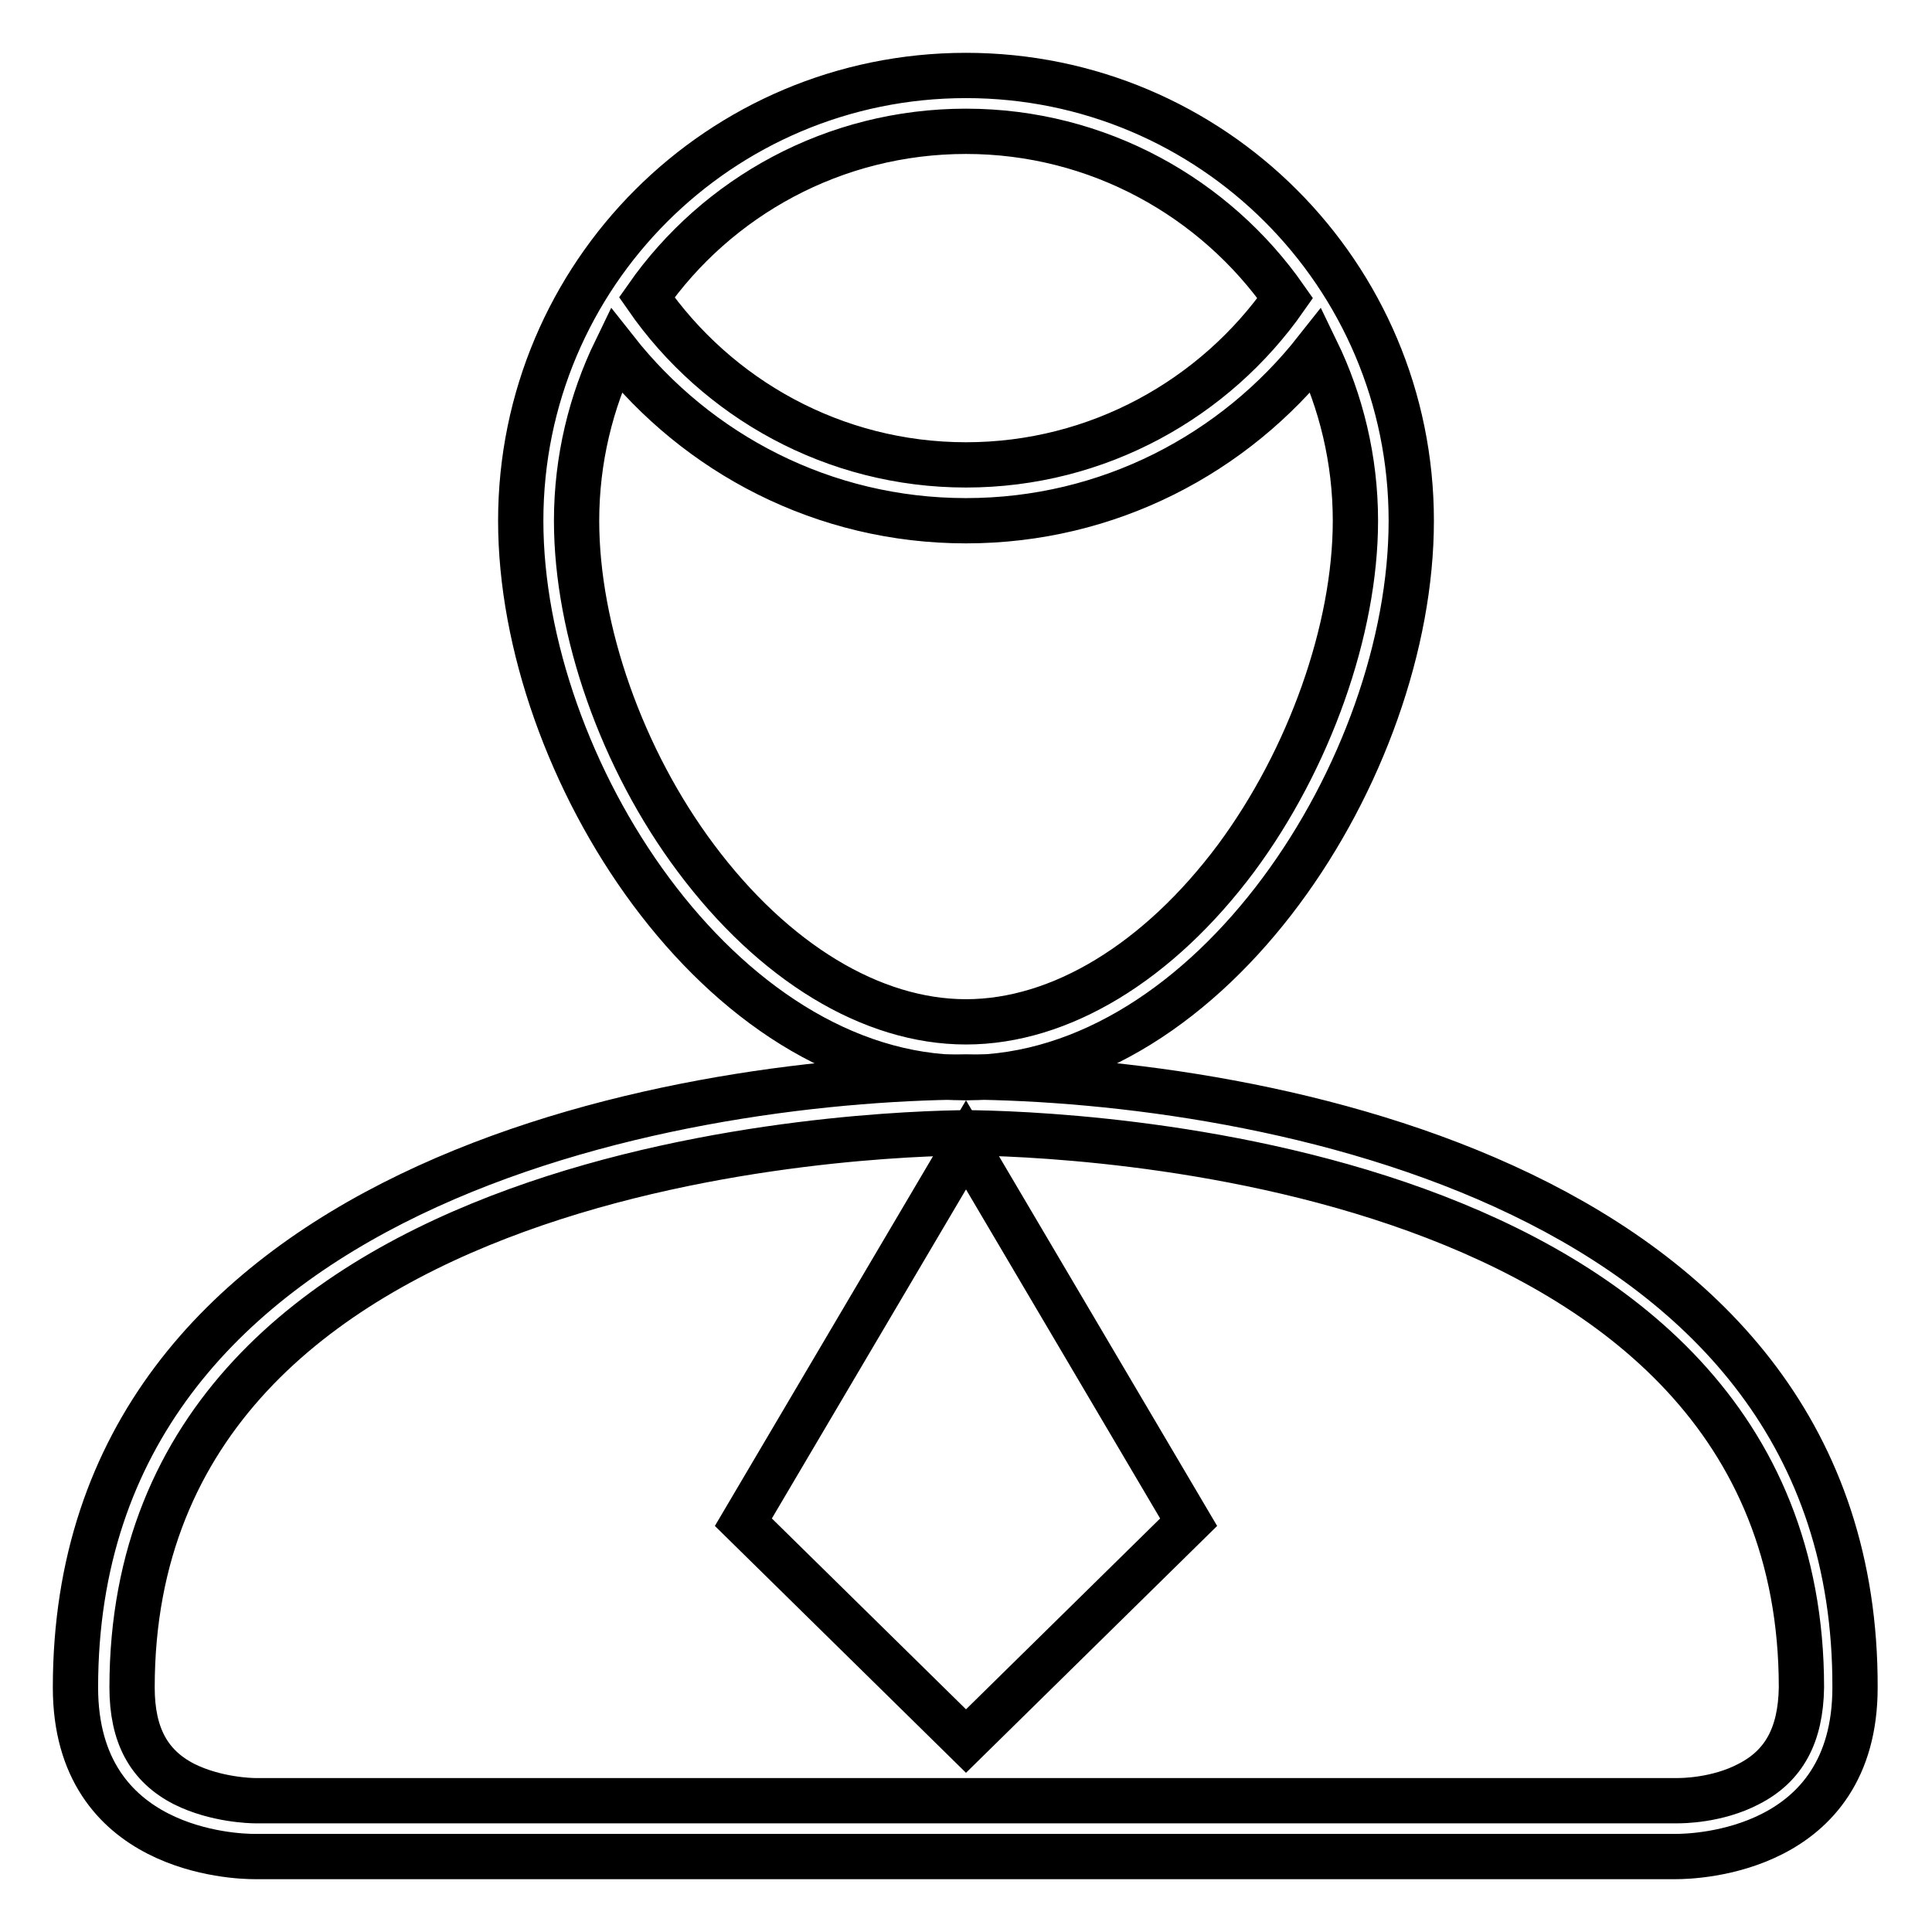 <?xml version="1.0" encoding="utf-8"?>
<!-- Svg Vector Icons : http://www.onlinewebfonts.com/icon -->
<!DOCTYPE svg PUBLIC "-//W3C//DTD SVG 1.1//EN" "http://www.w3.org/Graphics/SVG/1.1/DTD/svg11.dtd">
<svg version="1.1" xmlns="http://www.w3.org/2000/svg" xmlns:xlink="http://www.w3.org/1999/xlink" x="0px" y="0px" viewBox="0 0 256 256" enable-background="new 0 0 256 256" xml:space="preserve">
<g><g><path stroke-width="6" fill-opacity="0" stroke="#000000"  d="M187,69c0-32.6-26.4-59-59-59c-32.6,0-59,26.4-59,59c0,32.6,26.4,73.8,59,73.8C160.6,142.7,187,101.6,187,69z M128,17.4c17.5,0,33,8.8,42.3,22.1C161,52.8,145.5,61.6,128,61.6c-17.5,0-33-8.8-42.3-22.2C95,26.1,110.5,17.4,128,17.4z M128,135.4c-12.5,0-25.5-7.9-35.8-21.7C82.4,100.6,76.4,83.5,76.4,69c0-8.1,1.9-15.8,5.2-22.6C92.4,60.1,109.1,69,128,69c18.9,0,35.6-8.9,46.4-22.6c3.3,6.8,5.2,14.5,5.2,22.6c0,14.4-6.1,31.6-15.8,44.7C153.5,127.5,140.5,135.4,128,135.4z"/><path stroke-width="6" fill-opacity="0" stroke="#000000"  d="M128,142.7C88.9,143,10,157,10,223.6c0,21.8,21.3,22.4,23.7,22.4c0.1,0,0.2,0,0.2,0h94h94c0,0,0.1,0,0.2,0c2.5,0,23.7-0.6,23.7-22.4C246,157,167.1,143,128,142.7z M231.7,236.4c-4.2,2.2-8.9,2.2-9.4,2.2h-0.1H222h-94H34h-0.1h-0.1c-0.5,0-5.2-0.1-9.4-2.2c-4.7-2.4-6.9-6.5-6.9-12.8c0-70.7,99.1-73.4,110.6-73.5c11.5,0.1,110.6,2.7,110.6,73.5C238.6,229.9,236.4,234,231.7,236.4z"/><path stroke-width="6" fill-opacity="0" stroke="#000000"  d="M98.5,201.7l29.5,29l29.5-29l-29.5-50L98.5,201.7z"/></g></g>
</svg>